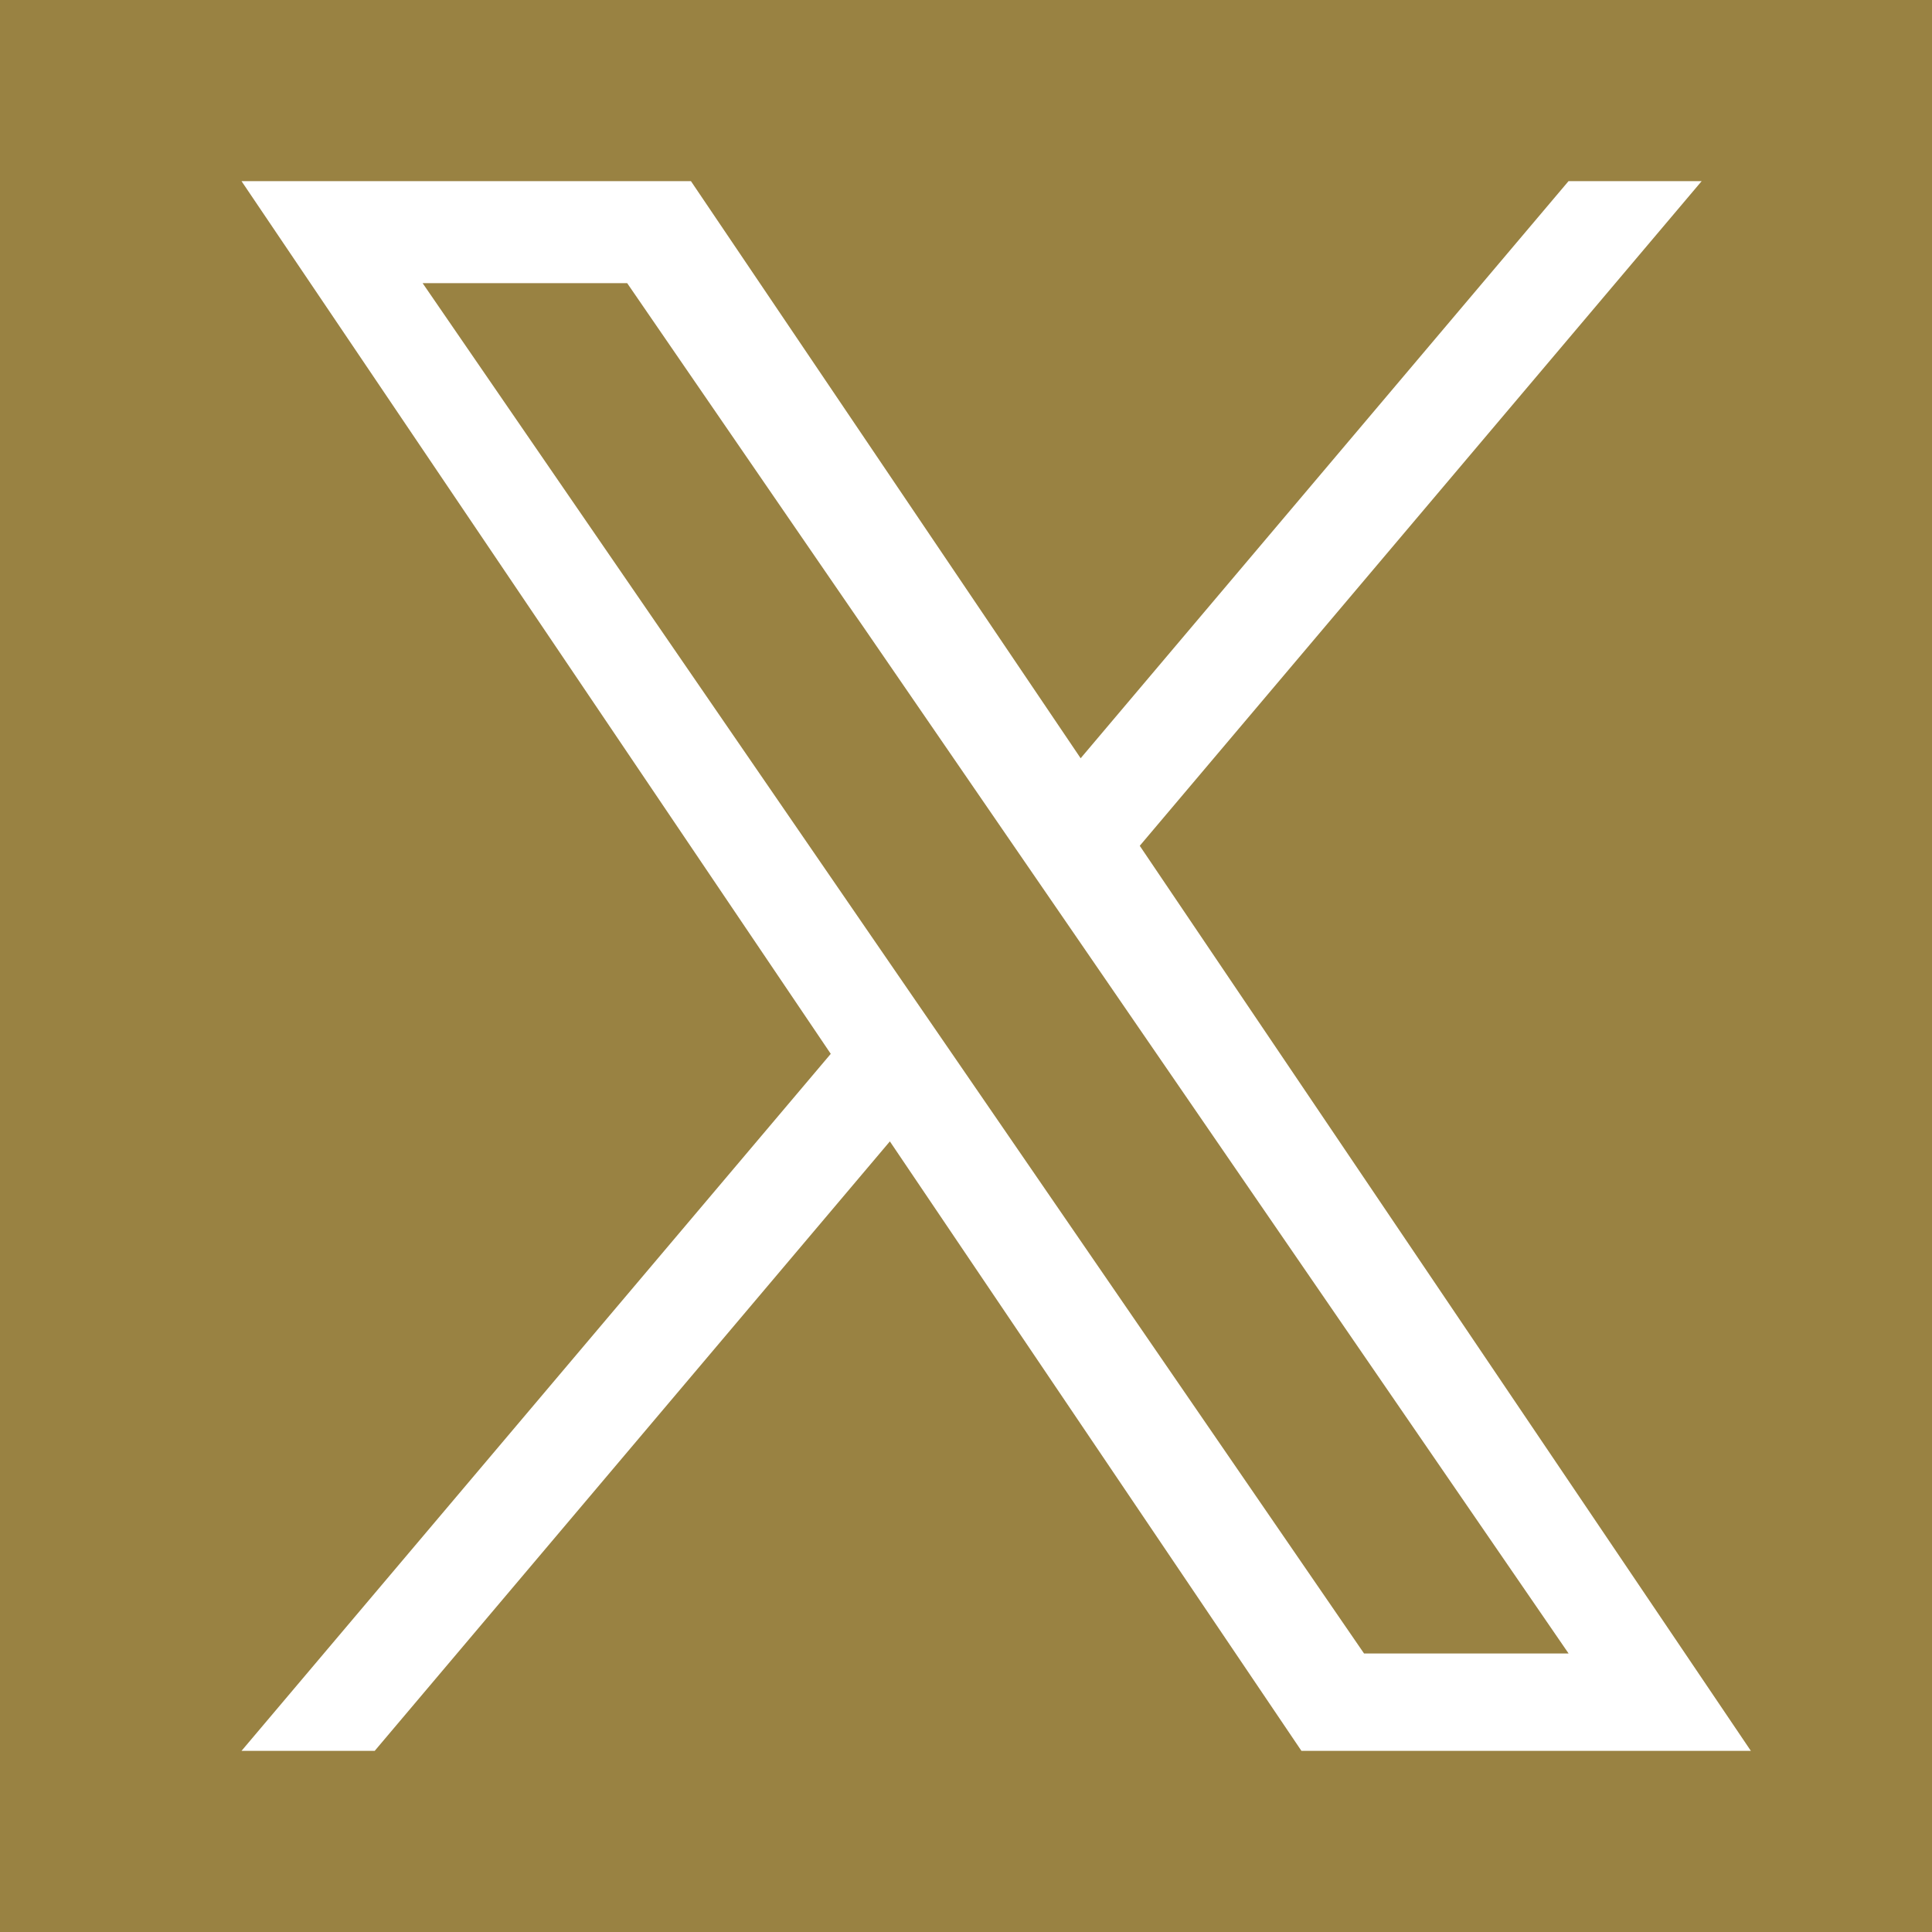 <svg width="32" height="32" viewBox="0 0 32 32" fill="none" xmlns="http://www.w3.org/2000/svg">
<rect width="32" height="32" fill="#998242"/>
<path d="M18.878 14.009L28.185 3H25.98L17.899 12.559L11.444 3H4L13.76 17.455L4 29H6.206L14.739 18.905L21.556 29H29L18.878 14.009ZM15.858 17.582L14.869 16.143L7 4.69H10.388L16.738 13.933L17.727 15.372L25.981 27.387H22.593L15.858 17.582Z" fill="white"/>
</svg>
